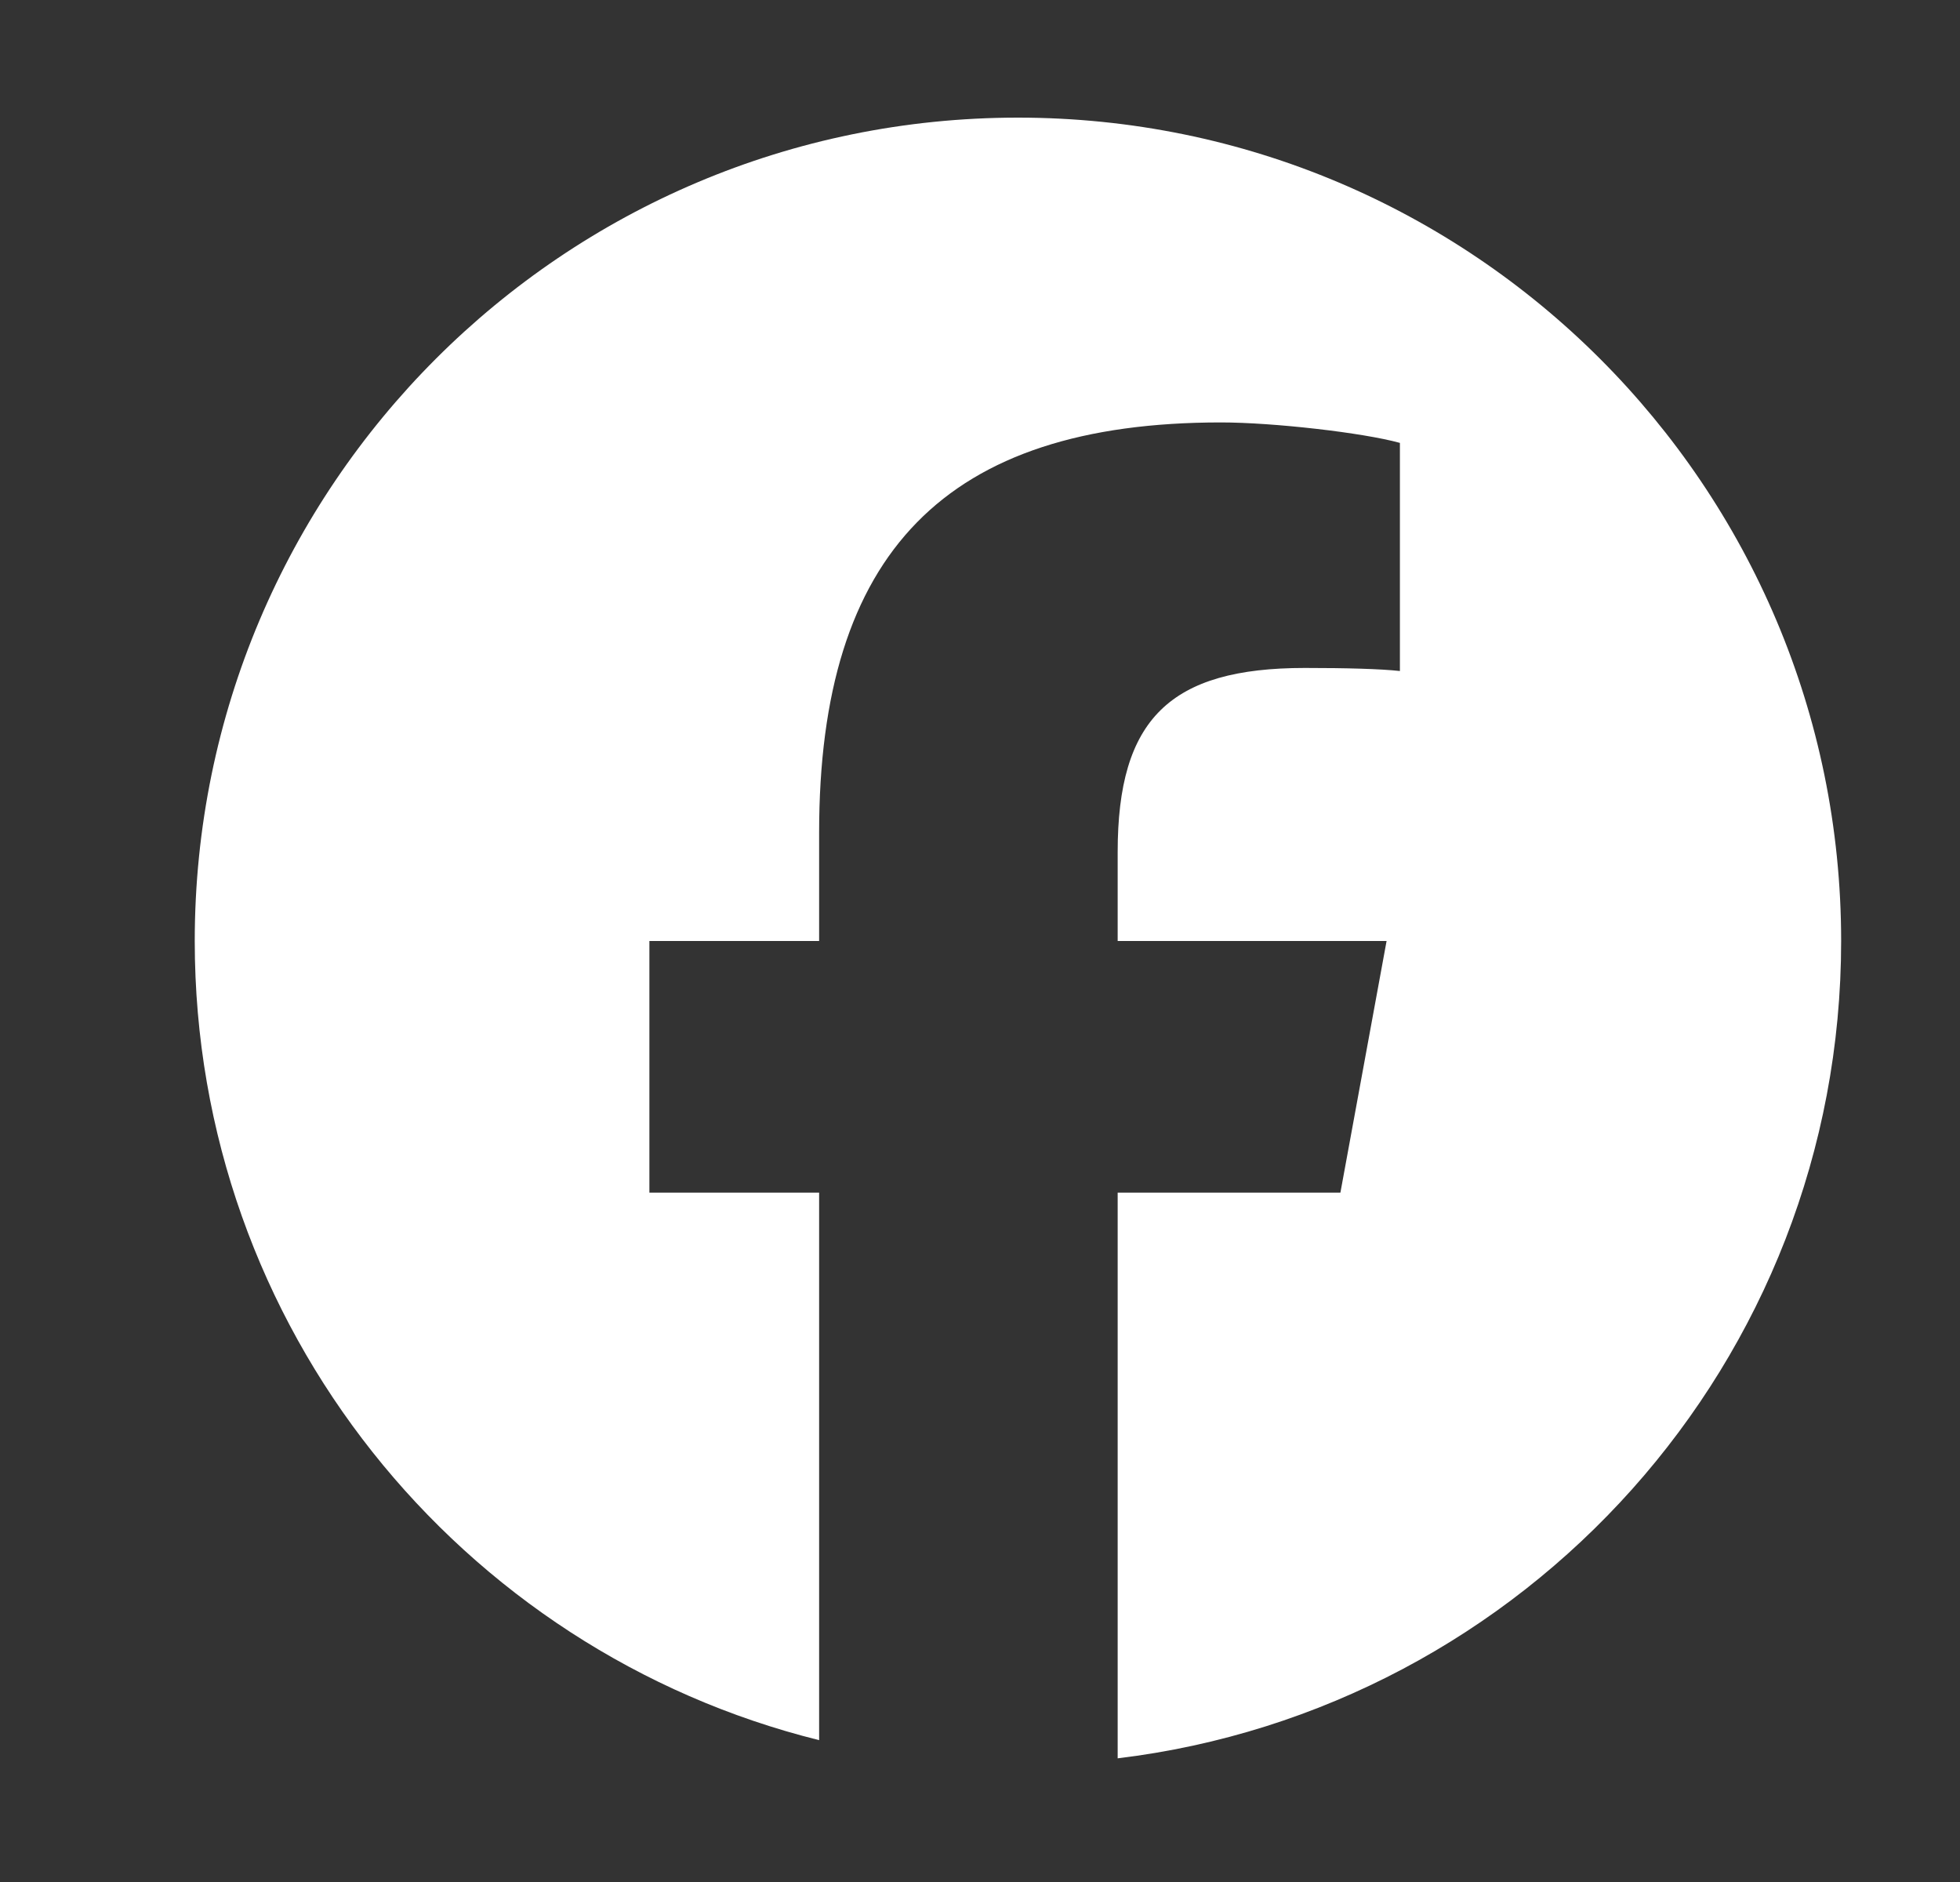<svg width="25" height="24" viewBox="0 0 25 24" fill="none" xmlns="http://www.w3.org/2000/svg">
<rect x="0" y="0" width="25" height="24" fill="#333333" stroke="none"/>
<path d="M12.984 1.5C7.185 1.5 2.484 6.201 2.484 12C2.484 16.924 5.874 21.056 10.448 22.191V15.209H8.283V12H10.448V10.618C10.448 7.044 12.065 5.387 15.574 5.387C16.239 5.387 17.387 5.518 17.856 5.648V8.557C17.609 8.53 17.178 8.518 16.644 8.518C14.922 8.518 14.256 9.17 14.256 10.865V12H17.686L17.097 15.209H14.256V22.423C19.455 21.795 23.484 17.368 23.484 12C23.484 6.201 18.783 1.5 12.984 1.5Z" fill="white"/>
</svg>
